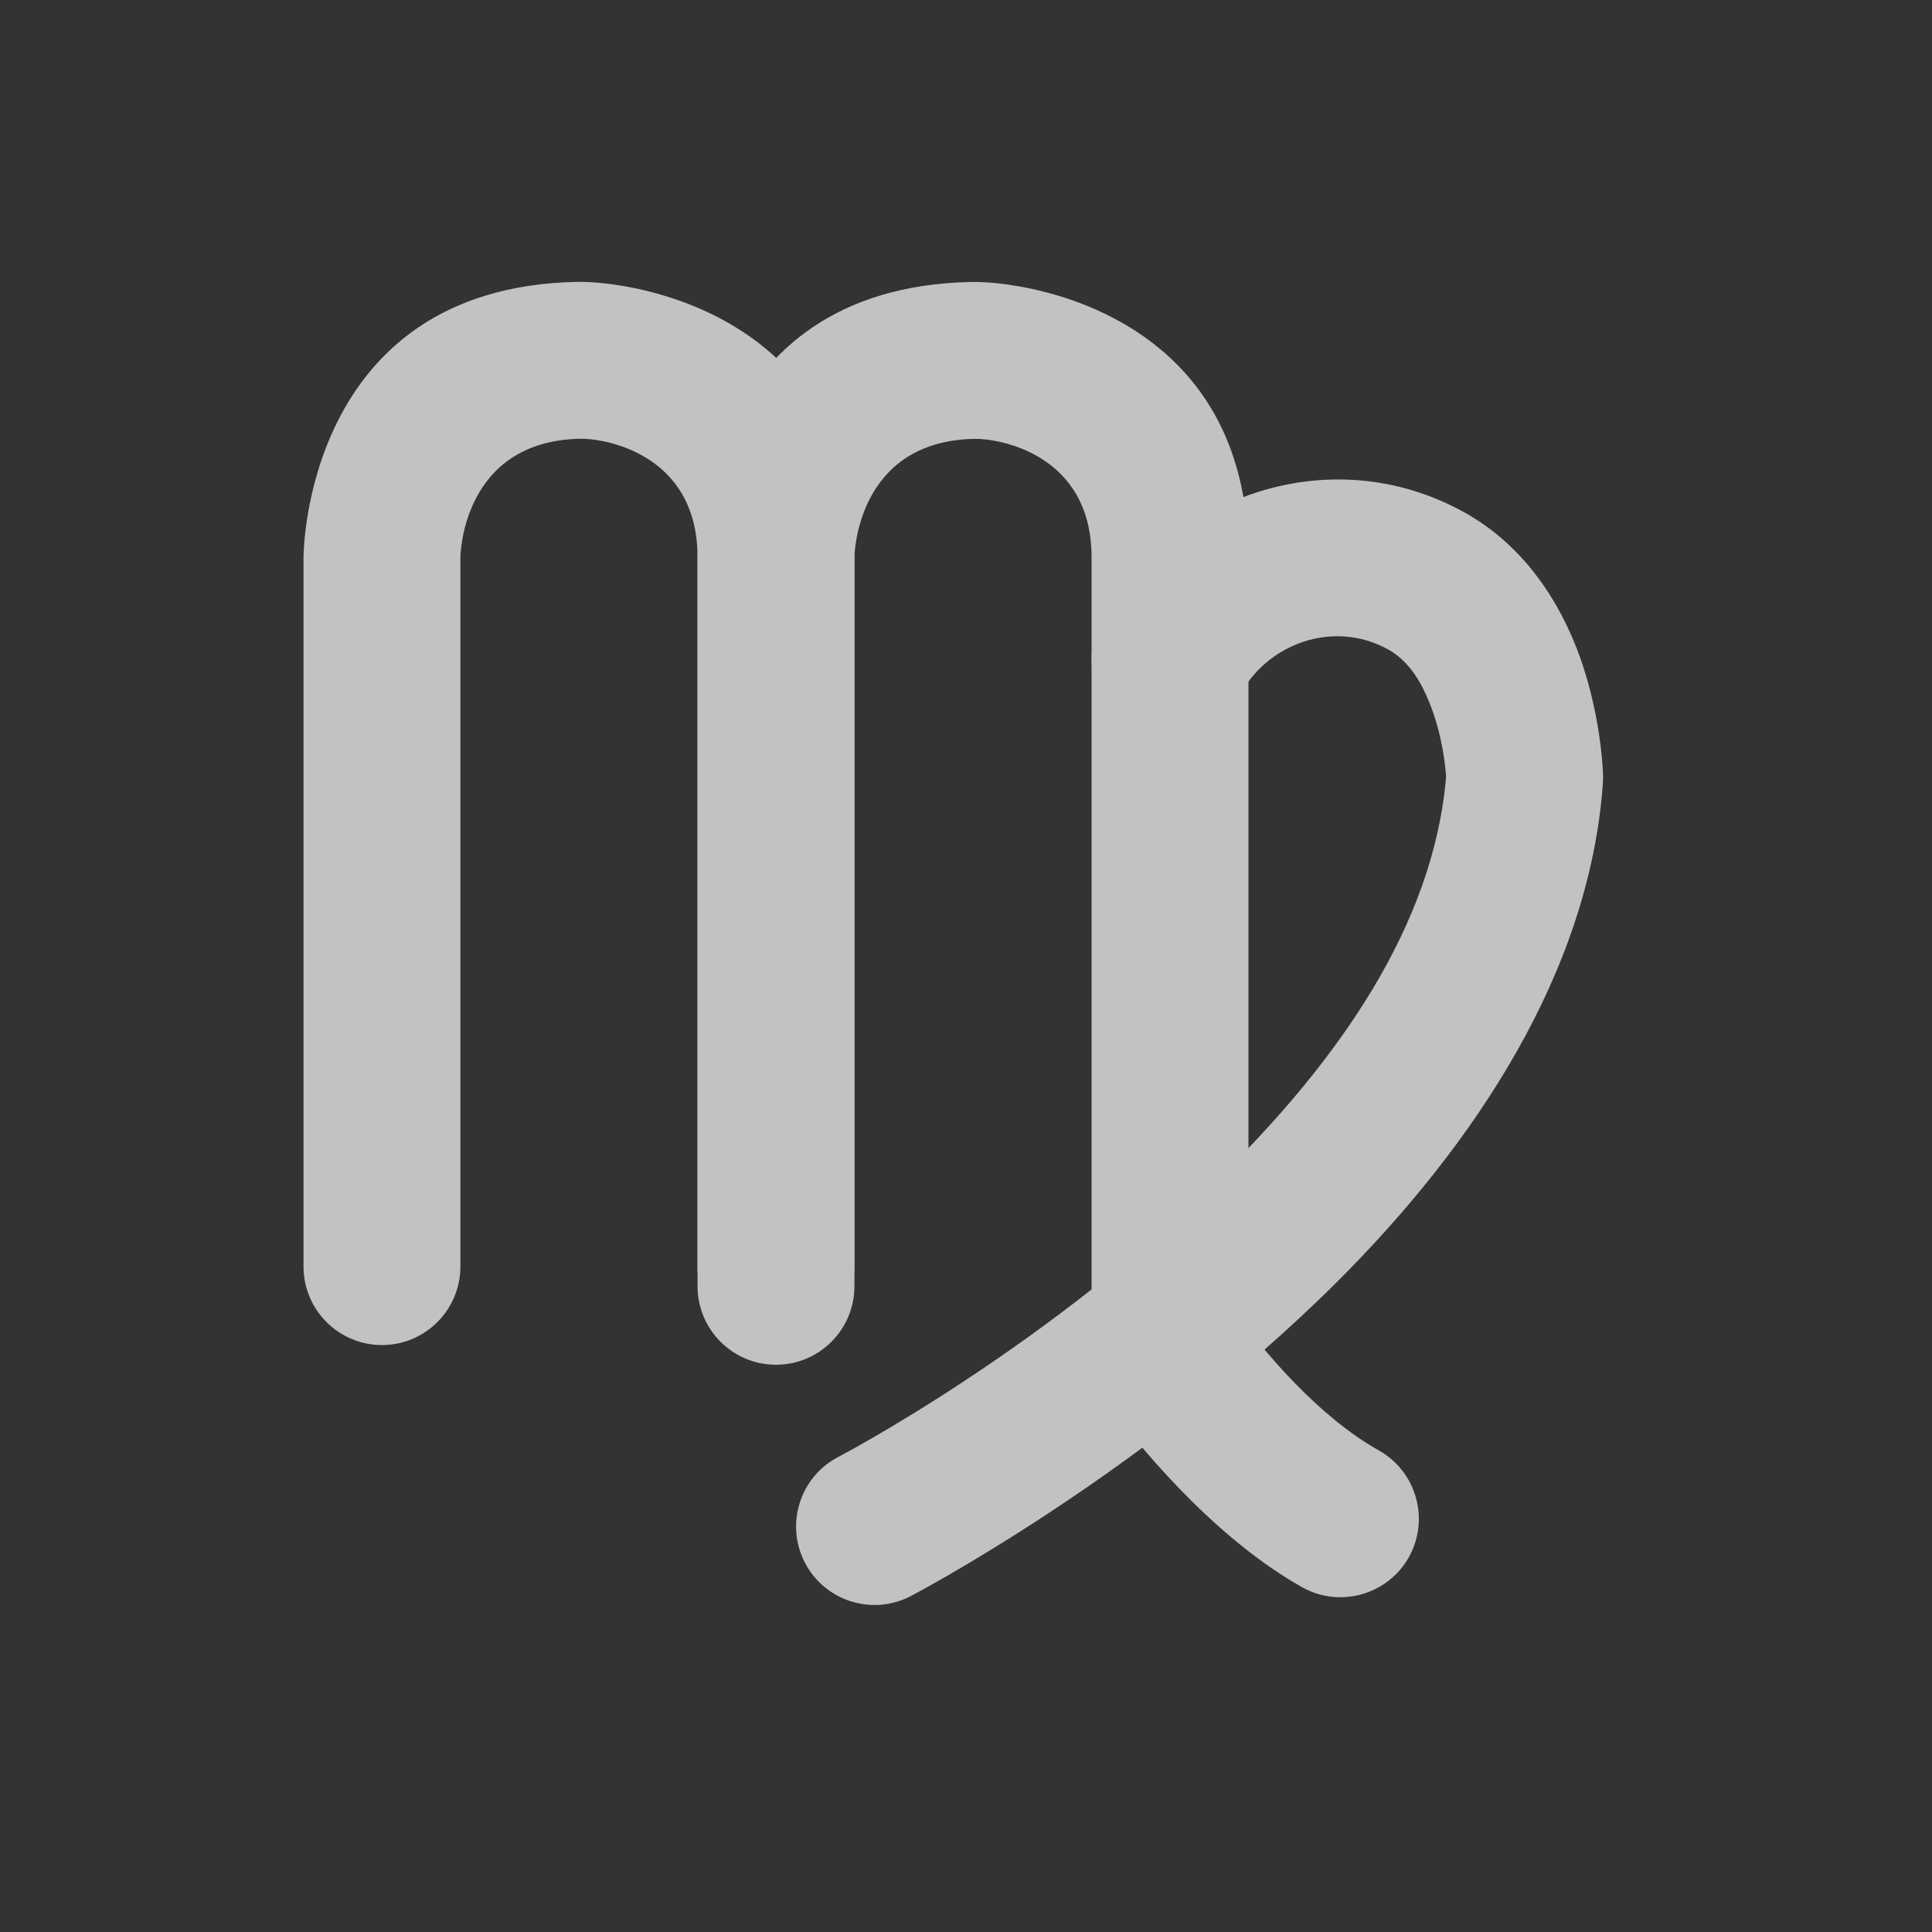 <svg preserveAspectRatio="none" width="100%" height="100%" overflow="visible" style="display: block;" viewBox="0 0 20 20" fill="none" xmlns="http://www.w3.org/2000/svg">
<rect x="0" y="0" width="20" height="20" fill="#333333" stroke="none"/>
<g id="zodiac 2" opacity="0.7">
<path id="Vector" fill-rule="evenodd" clip-rule="evenodd" d="M4.766 13.111V5.77C4.766 5.769 4.774 4.565 6.008 4.542C6.253 4.537 7.221 4.693 7.221 5.77V13.315C7.221 13.764 7.585 14.128 8.033 14.128C8.481 14.128 8.845 13.764 8.845 13.315V5.77C8.845 3.249 6.553 2.908 5.979 2.918C3.135 2.97 3.142 5.77 3.142 5.77V13.111C3.142 13.56 3.506 13.924 3.954 13.924C4.402 13.924 4.766 13.56 4.766 13.111Z" fill="white"/>
<path id="Vector_2" fill-rule="evenodd" clip-rule="evenodd" d="M8.845 13.112V5.77C8.845 5.769 8.853 4.566 10.088 4.543C10.333 4.538 11.3 4.694 11.3 5.77V13.316C11.3 13.764 11.664 14.129 12.112 14.129C12.56 14.129 12.924 13.764 12.924 13.316V5.77C12.924 3.249 10.632 2.908 10.058 2.919C7.214 2.971 7.221 5.77 7.221 5.77V13.112C7.221 13.561 7.585 13.925 8.033 13.925C8.481 13.925 8.845 13.561 8.845 13.112Z" fill="white"/>
<path id="Vector_3" fill-rule="evenodd" clip-rule="evenodd" d="M9.428 16.523C9.428 16.522 11.845 15.264 13.851 13.26C15.265 11.847 16.452 10.065 16.593 8.111C16.595 8.086 16.595 8.061 16.595 8.036C16.595 8.036 16.584 7.356 16.302 6.662C16.089 6.138 15.726 5.618 15.157 5.303C13.752 4.525 12.062 5.157 11.391 6.456C11.185 6.855 11.341 7.345 11.739 7.55C12.137 7.756 12.627 7.6 12.833 7.202C13.108 6.671 13.796 6.406 14.37 6.723C14.592 6.847 14.714 7.068 14.797 7.273C14.933 7.609 14.963 7.939 14.97 8.039C14.84 9.596 13.832 10.983 12.702 12.112C10.877 13.936 8.678 15.082 8.678 15.082C8.28 15.289 8.126 15.78 8.333 16.178C8.54 16.575 9.03 16.73 9.428 16.523Z" fill="white"/>
<path id="Vector_4" fill-rule="evenodd" clip-rule="evenodd" d="M11.379 14.418C11.912 15.152 12.675 15.979 13.478 16.43C13.868 16.65 14.364 16.511 14.584 16.121C14.803 15.73 14.664 15.234 14.274 15.015C13.662 14.671 13.099 14.023 12.693 13.463C12.429 13.101 11.921 13.02 11.558 13.283C11.196 13.547 11.115 14.055 11.379 14.418Z" fill="white"/>
</g>
</svg>

